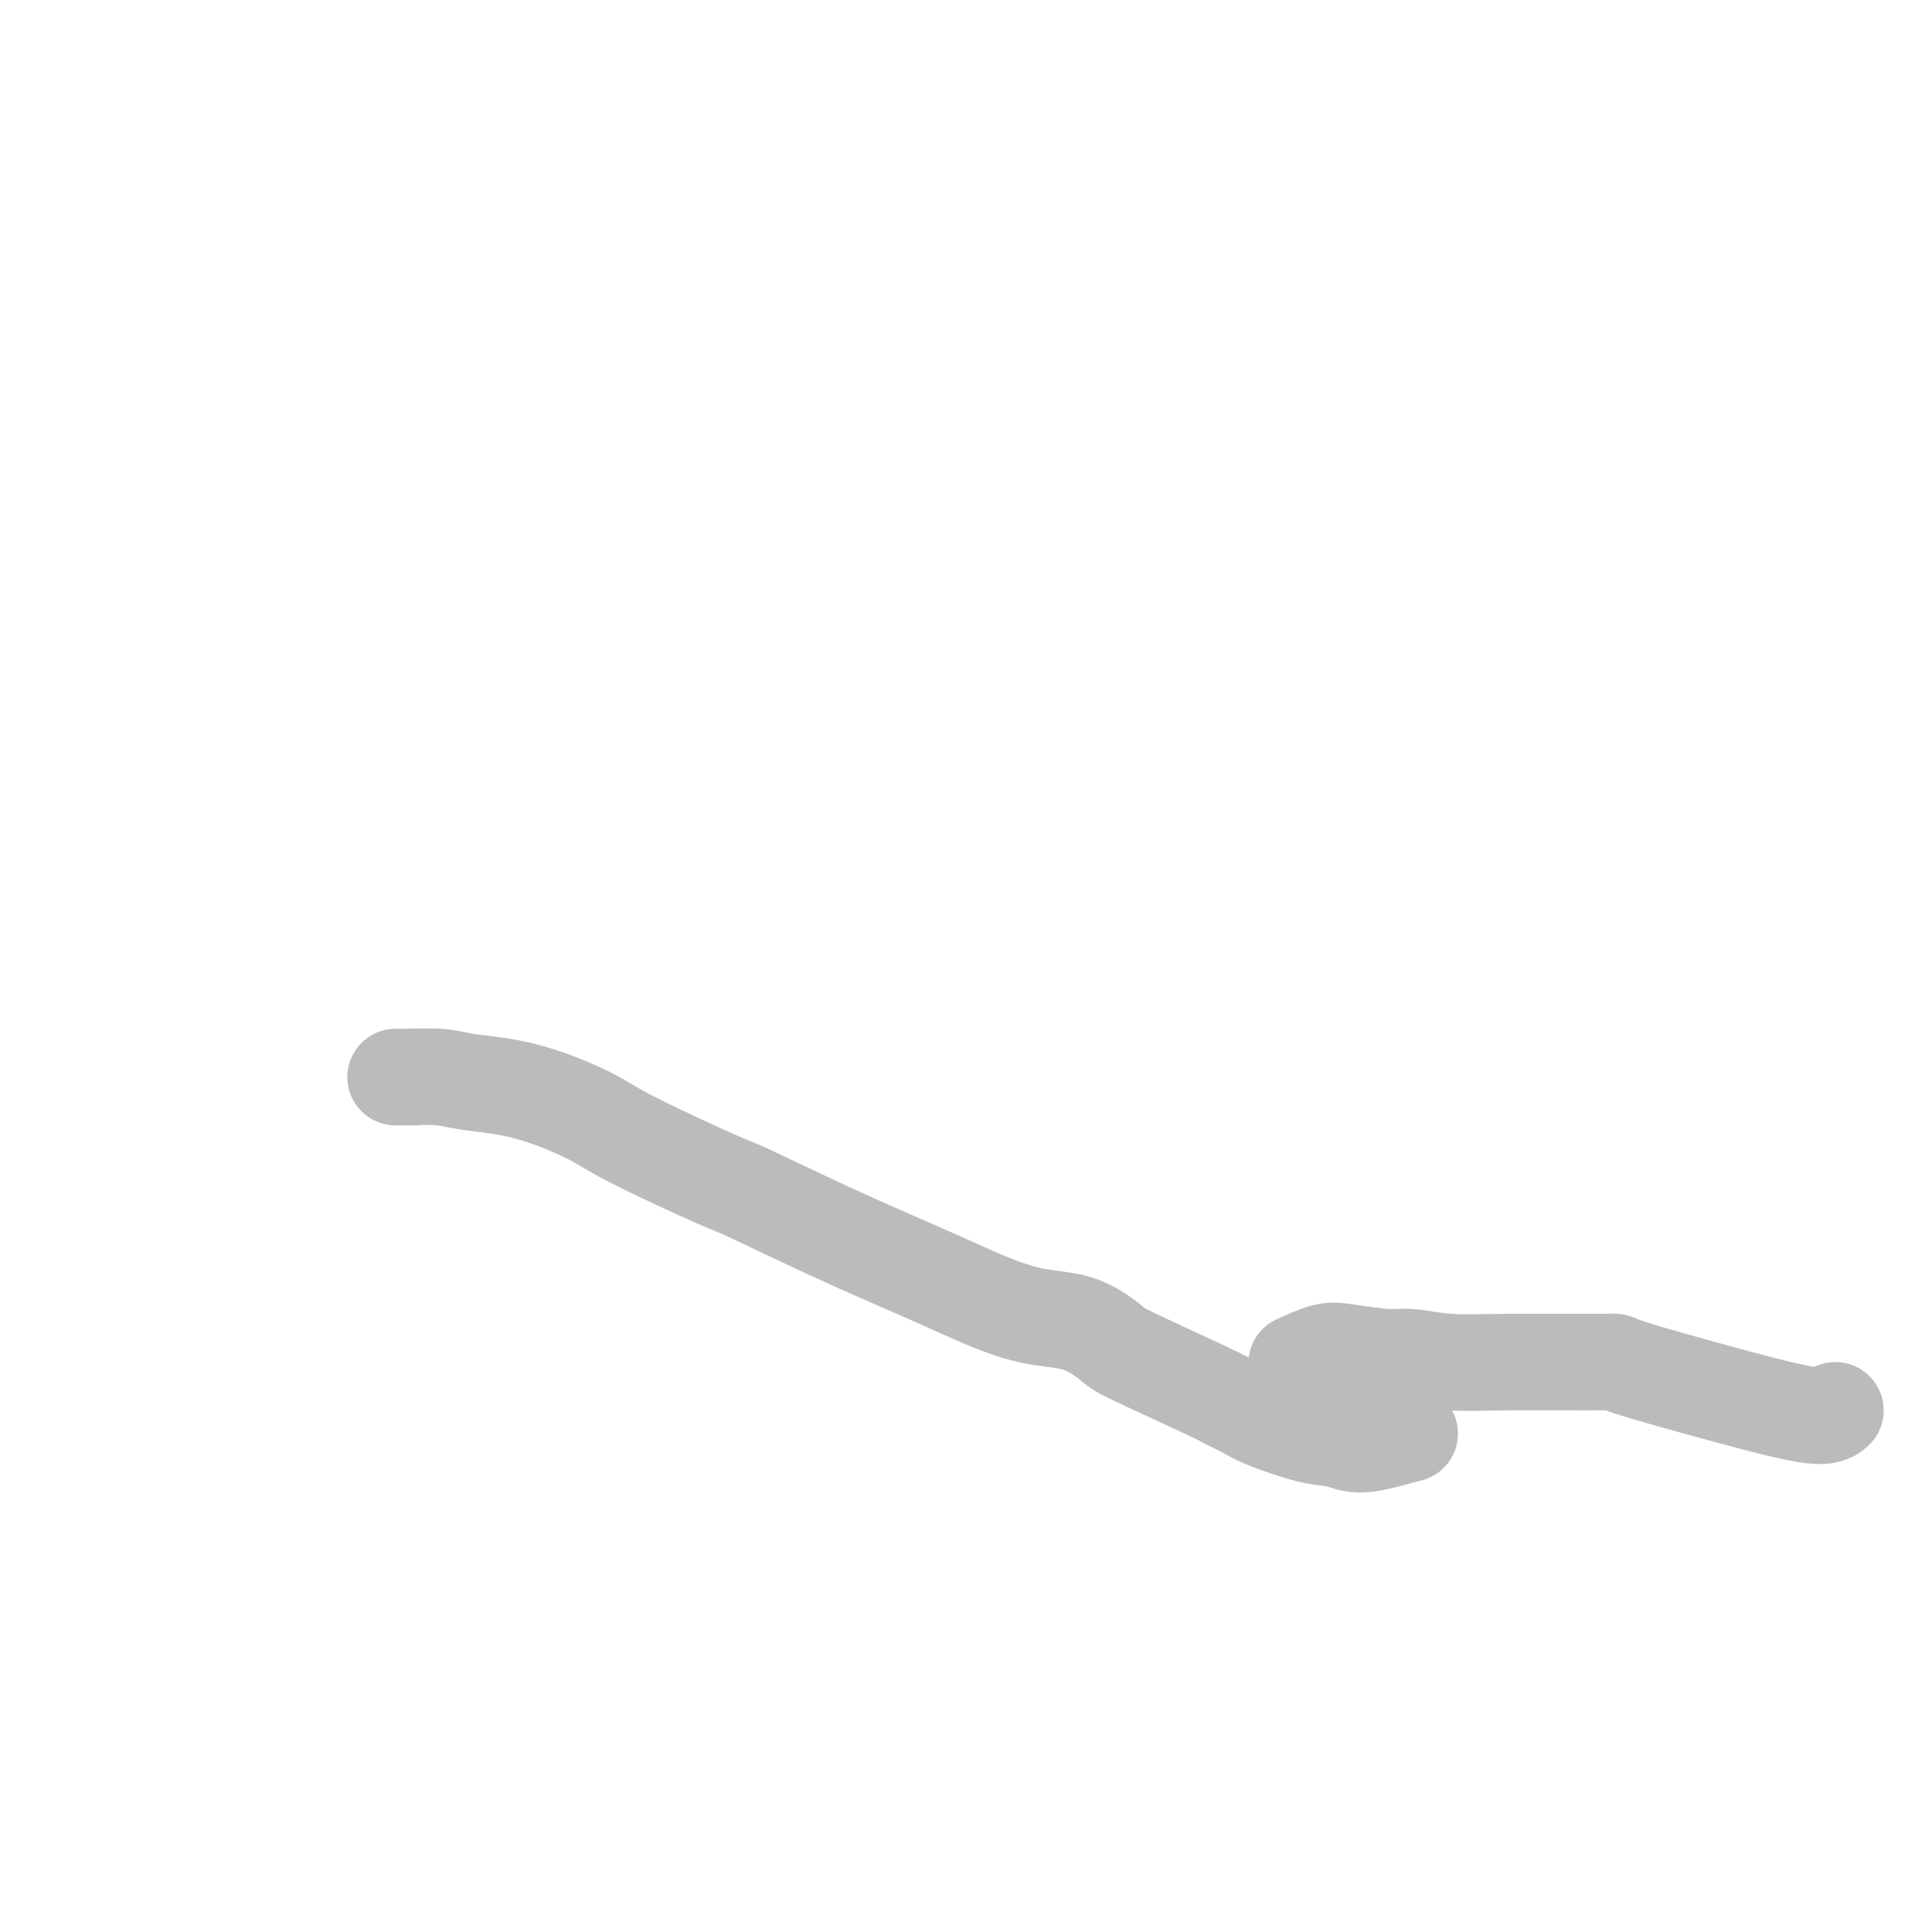 <svg viewBox='0 0 400 400' version='1.1' xmlns='http://www.w3.org/2000/svg' xmlns:xlink='http://www.w3.org/1999/xlink'><g fill='none' stroke='#BABBBB' stroke-width='20' stroke-linecap='round' stroke-linejoin='round'><path d='M380,292c-0.820,0.702 -1.639,1.403 -5,1c-3.361,-0.403 -9.263,-1.911 -17,-4c-7.737,-2.089 -17.308,-4.760 -21,-6c-3.692,-1.240 -1.505,-1.049 -5,-1c-3.495,0.049 -12.672,-0.043 -19,0c-6.328,0.043 -9.807,0.220 -13,0c-3.193,-0.220 -6.100,-0.836 -8,-1c-1.900,-0.164 -2.794,0.125 -5,0c-2.206,-0.125 -5.725,-0.662 -8,-1c-2.275,-0.338 -3.305,-0.476 -5,0c-1.695,0.476 -4.056,1.564 -5,2c-0.944,0.436 -0.472,0.218 0,0'/><path d='M86,223c-0.724,0.000 -1.448,0.000 -2,0c-0.552,-0.000 -0.933,-0.000 -1,0c-0.067,0.000 0.180,0.000 0,0c-0.180,-0.000 -0.786,-0.001 -1,0c-0.214,0.001 -0.037,0.003 0,0c0.037,-0.003 -0.066,-0.012 0,0c0.066,0.012 0.299,0.043 2,0c1.701,-0.043 4.869,-0.162 7,0c2.131,0.162 3.227,0.604 6,1c2.773,0.396 7.225,0.745 12,2c4.775,1.255 9.873,3.417 13,5c3.127,1.583 4.282,2.588 9,5c4.718,2.412 12.999,6.232 17,8c4.001,1.768 3.721,1.483 7,3c3.279,1.517 10.117,4.837 17,8c6.883,3.163 13.809,6.168 18,8c4.191,1.832 5.645,2.492 9,4c3.355,1.508 8.609,3.865 13,5c4.391,1.135 7.919,1.049 11,2c3.081,0.951 5.714,2.941 7,4c1.286,1.059 1.224,1.189 5,3c3.776,1.811 11.391,5.305 15,7c3.609,1.695 3.214,1.591 4,2c0.786,0.409 2.755,1.330 4,2c1.245,0.670 1.767,1.088 4,2c2.233,0.912 6.176,2.317 9,3c2.824,0.683 4.530,0.646 6,1c1.470,0.354 2.706,1.101 5,1c2.294,-0.101 5.647,-1.051 9,-2'/><path d='M291,297c1.500,-0.333 0.750,-0.167 0,0'/></g>
</svg>
